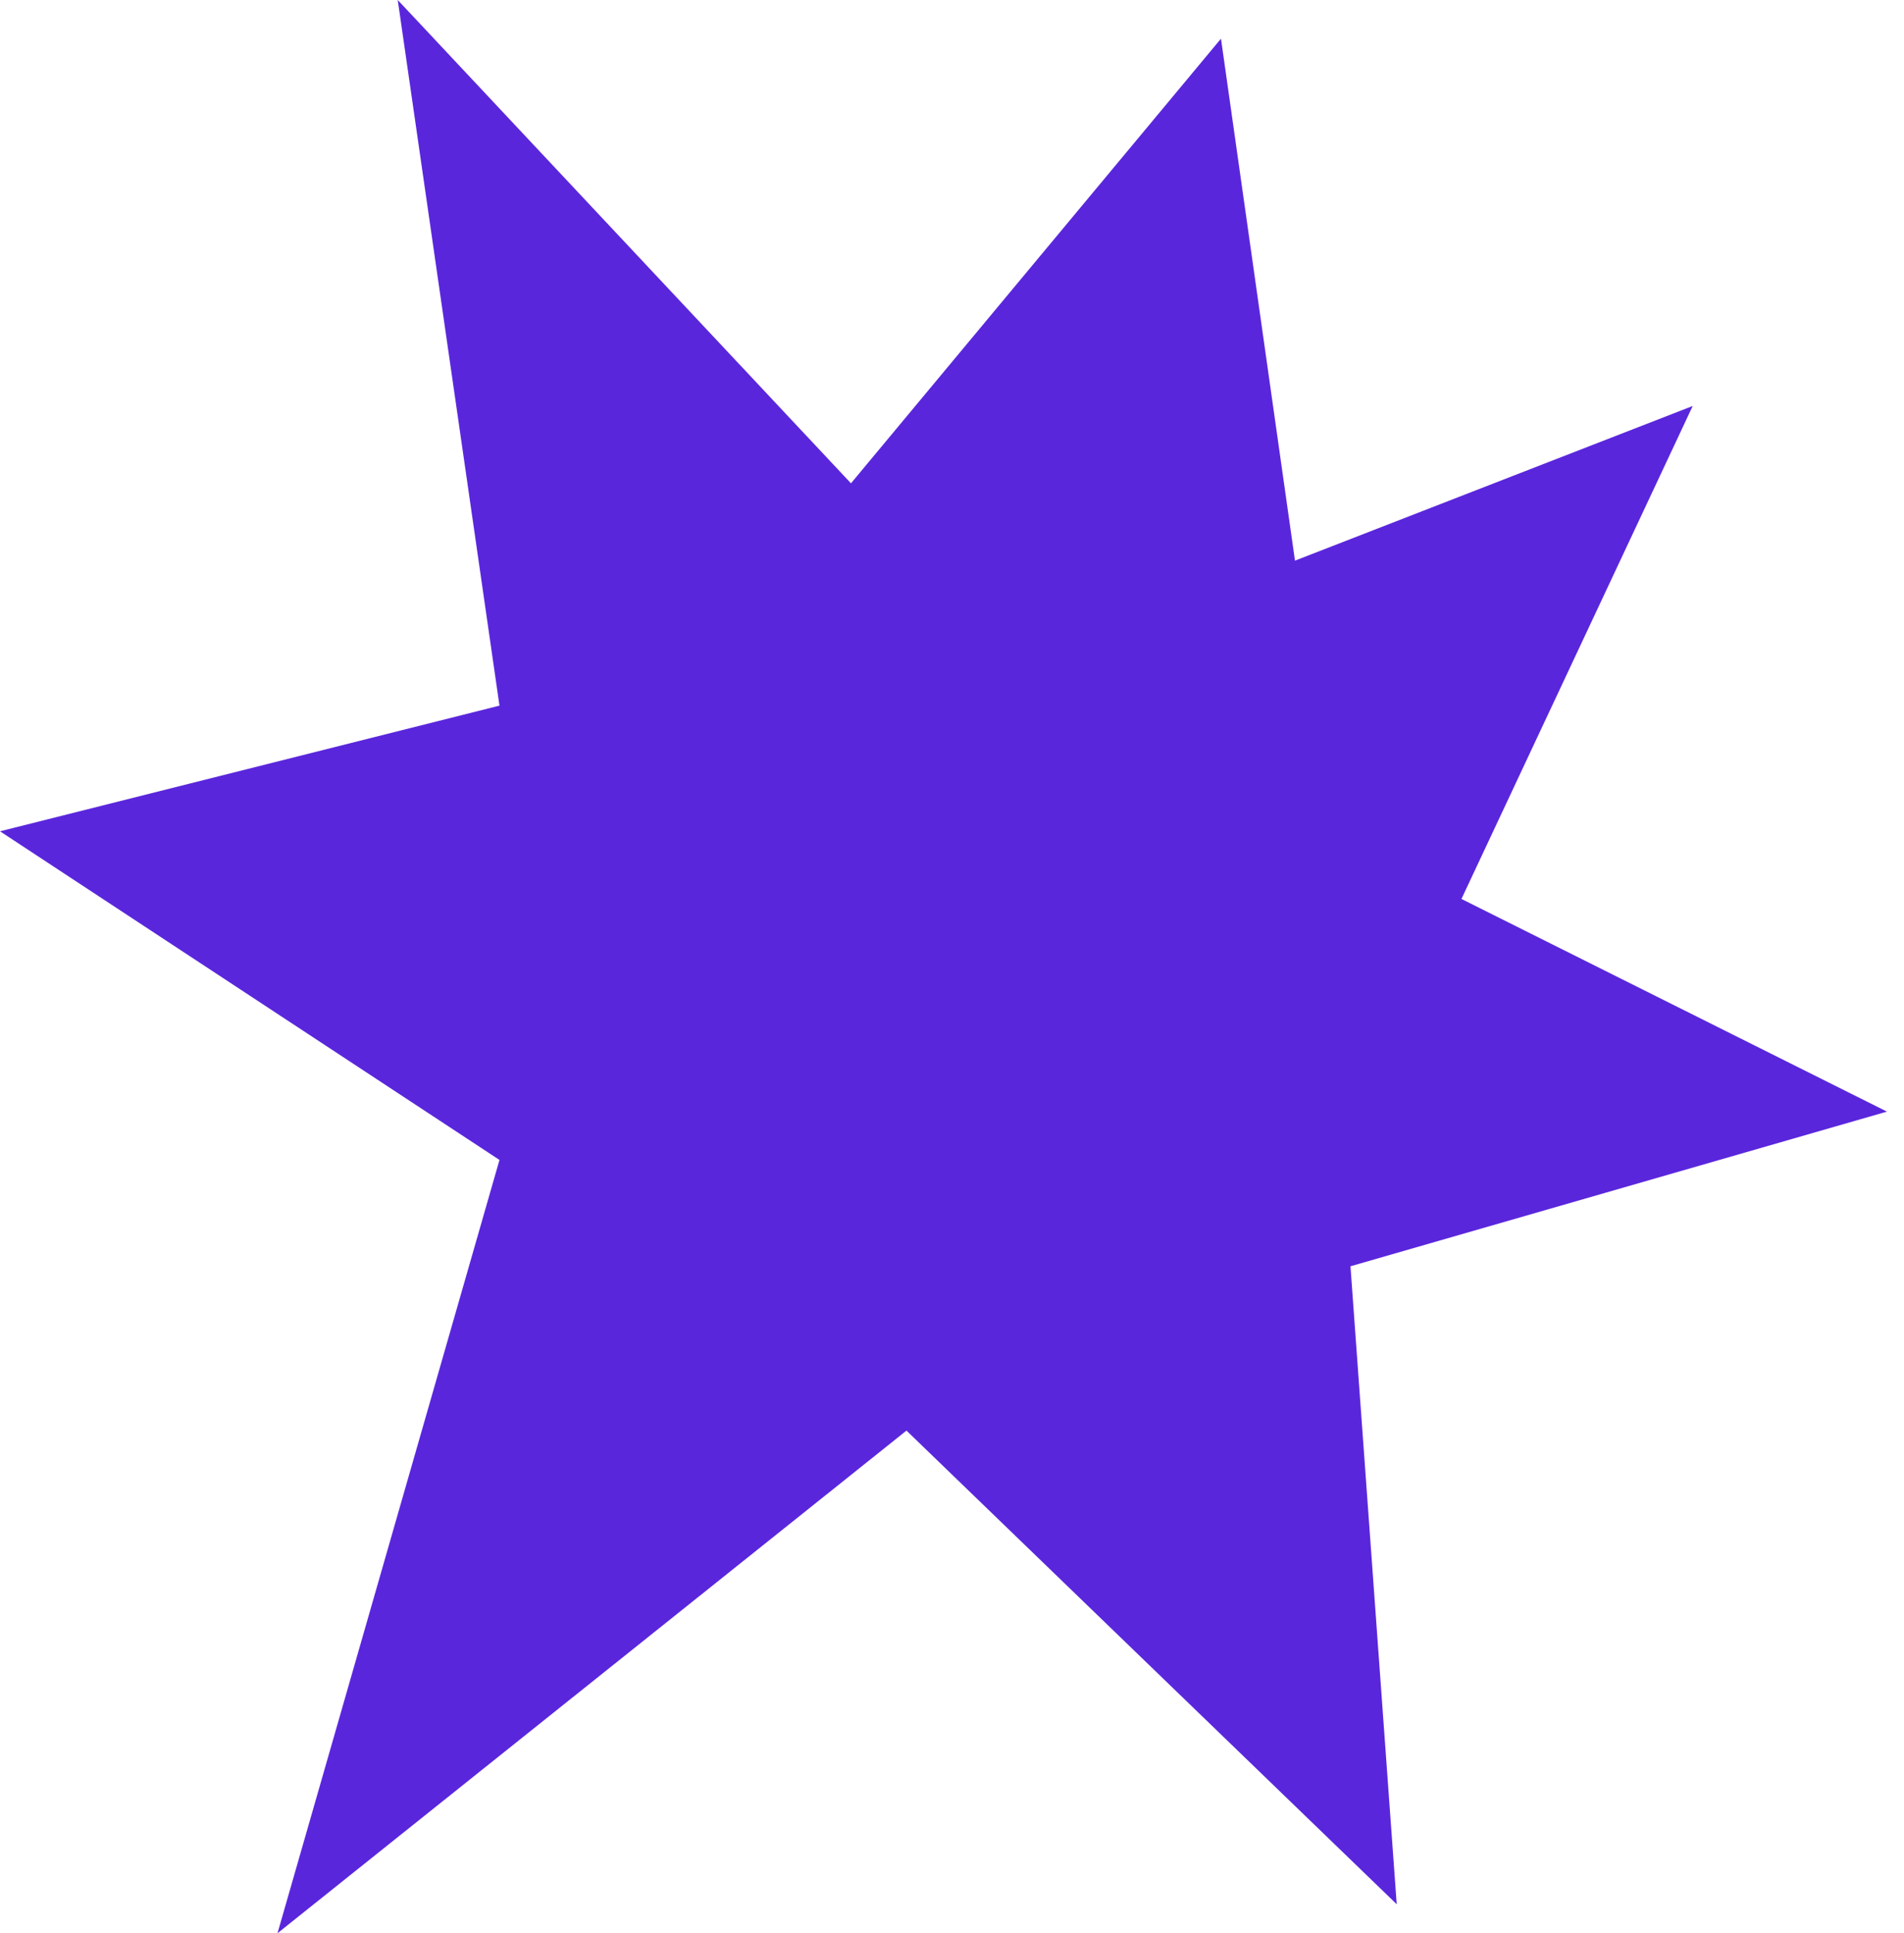 <svg preserveAspectRatio="none" width="100%" height="100%" overflow="visible" style="display: block;" viewBox="0 0 67 68" fill="none" xmlns="http://www.w3.org/2000/svg">
<path id="Vector 55" d="M49.149 66.98L31.898 50.32L9.765 68L17.576 40.8L0 29.24L17.576 24.82L13.996 0L29.945 17L42.965 1.36L45.569 19.72L59.565 14.28L51.427 31.62L66.4 39.1L47.522 44.54L49.149 66.98Z" fill="#5A26DC"/>
</svg>
